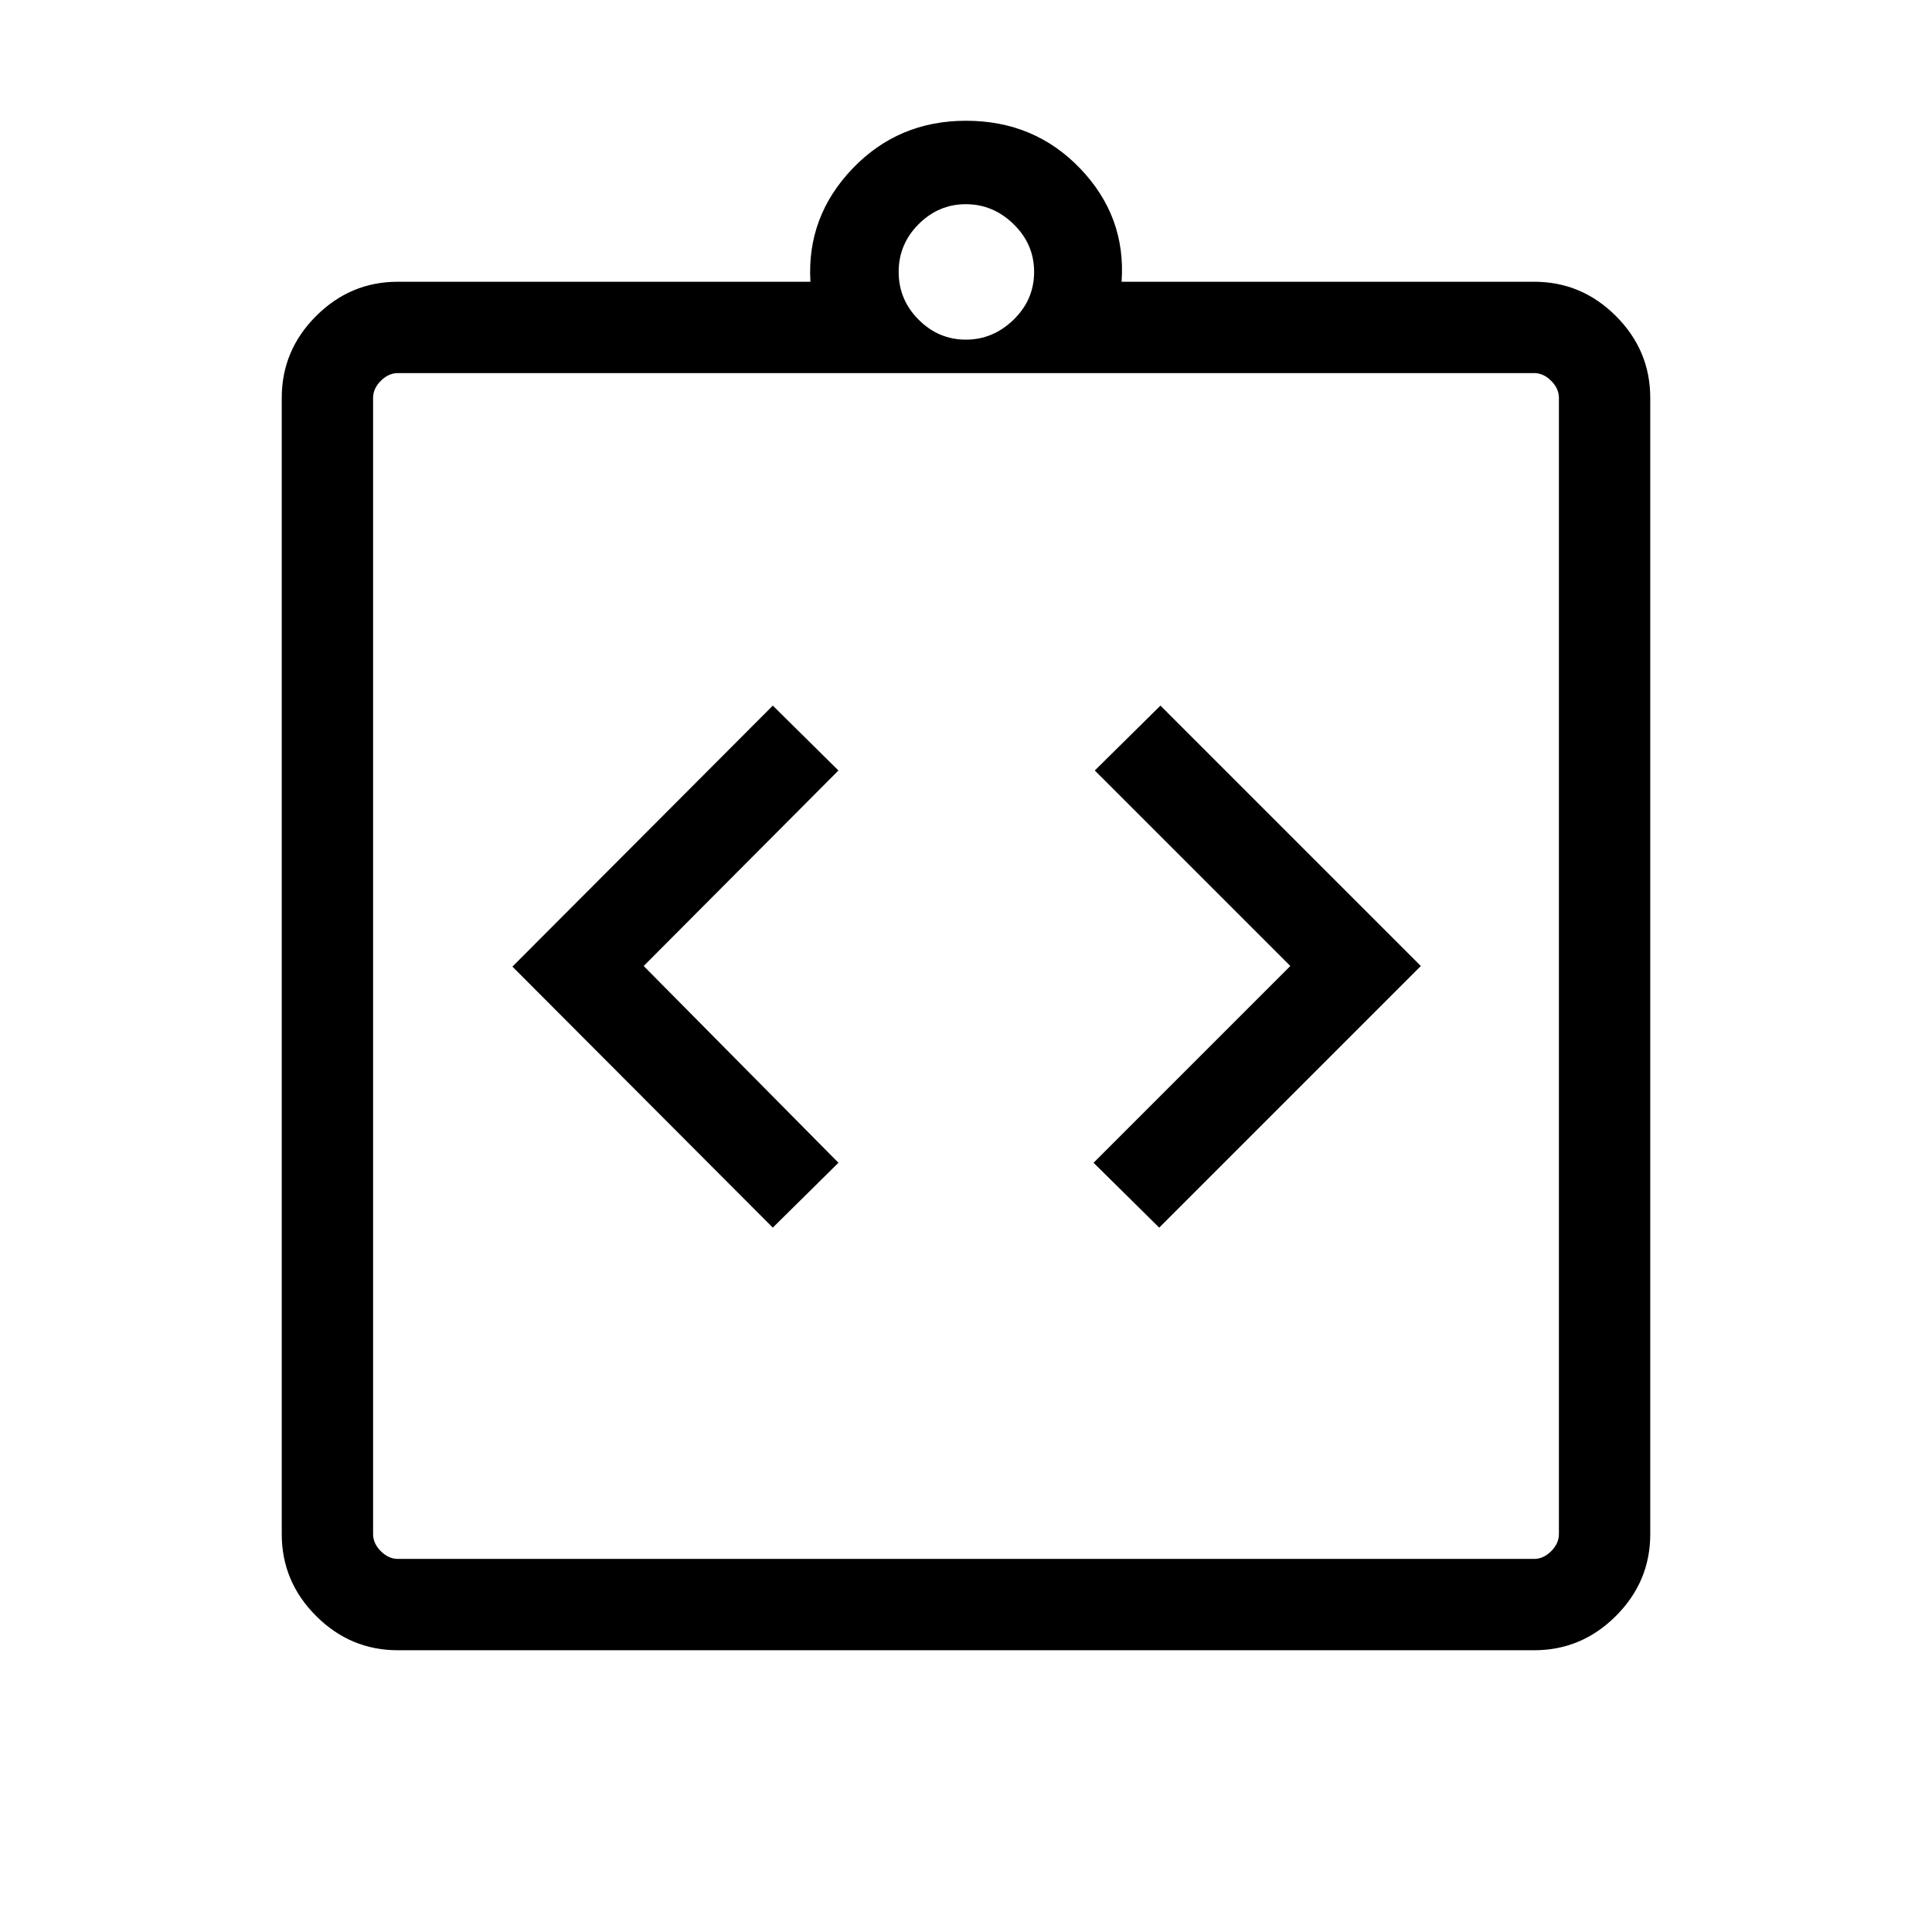 <svg xmlns="http://www.w3.org/2000/svg" height="48" viewBox="0 -960 960 960" width="48"><path d="m384-350.001 32.615-32.23L319.846-480l96.769-97.154L384-609.384 254.616-479.692 384-350.001Zm192 0L705.999-480 576.615-609.384l-32.614 32.23L641.154-480l-97.769 97.769L576-350.001Zm-378.306 210q-23.596 0-40.645-17.048-17.048-17.049-17.048-40.645v-564.612q0-23.596 17.048-40.645 17.049-17.048 40.645-17.048h205q-1.924-32.307 20.845-56.153 22.769-23.847 56.461-23.847 34.077 0 56.846 23.847 22.769 23.846 20.46 56.153h205q23.596 0 40.645 17.048 17.048 17.049 17.048 40.645v564.612q0 23.596-17.048 40.645-17.049 17.048-40.645 17.048H197.694Zm0-45.384h564.612q4.616 0 8.463-3.846 3.846-3.847 3.846-8.463v-564.612q0-4.616-3.846-8.463-3.847-3.846-8.463-3.846H197.694q-4.616 0-8.463 3.846-3.846 3.847-3.846 8.463v564.612q0 4.616 3.846 8.463 3.847 3.846 8.463 3.846ZM479.919-791.23q13.535 0 23.731-9.923 10.196-9.923 10.196-23.731 0-13.808-10.196-23.731-10.196-9.923-23.731-9.923-13.534 0-23.457 9.923t-9.923 23.731q0 13.808 9.923 23.731 9.923 9.923 23.457 9.923ZM185.385-185.385V-774.615-185.385Z"/></svg>